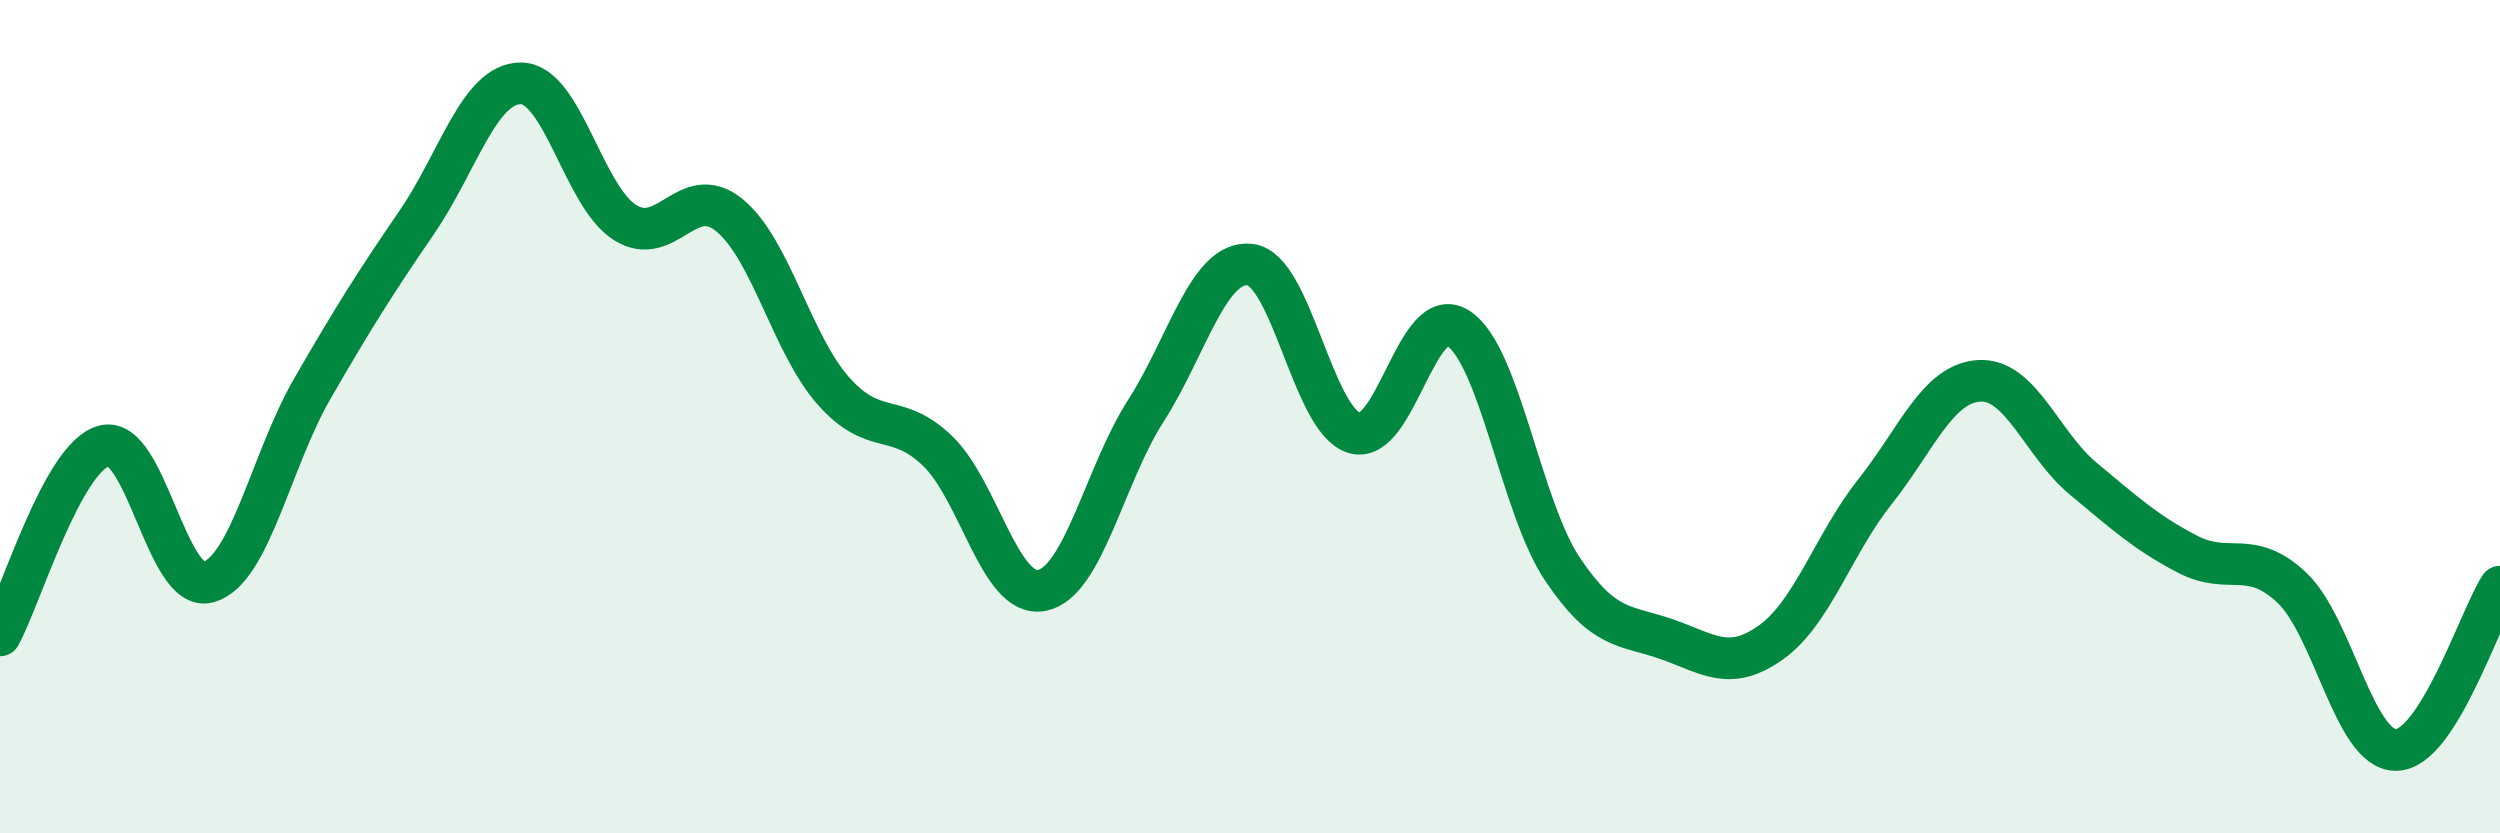 
    <svg width="60" height="20" viewBox="0 0 60 20" xmlns="http://www.w3.org/2000/svg">
      <path
        d="M 0,15.25 C 0.5,14.34 1.5,10.96 2.5,10.7 C 3.5,10.44 4,14.25 5,13.97 C 6,13.69 6.5,11.05 7.5,9.32 C 8.5,7.59 9,6.8 10,5.34 C 11,3.88 11.5,2 12.5,2 C 13.5,2 14,4.71 15,5.34 C 16,5.97 16.5,4.35 17.5,5.16 C 18.5,5.97 19,8.25 20,9.38 C 21,10.51 21.5,9.86 22.5,10.82 C 23.5,11.78 24,14.36 25,14.17 C 26,13.98 26.5,11.42 27.5,9.86 C 28.5,8.3 29,6.24 30,6.35 C 31,6.46 31.5,10.08 32.5,10.39 C 33.5,10.7 34,7.23 35,7.88 C 36,8.53 36.5,12.17 37.5,13.66 C 38.5,15.15 39,14.99 40,15.34 C 41,15.69 41.5,16.13 42.5,15.42 C 43.5,14.71 44,13.06 45,11.8 C 46,10.54 46.5,9.2 47.5,9.14 C 48.5,9.08 49,10.66 50,11.49 C 51,12.32 51.5,12.78 52.5,13.3 C 53.5,13.82 54,13.16 55,14.1 C 56,15.04 56.5,18 57.5,18 C 58.5,18 59.5,14.86 60,14.08L60 20L0 20Z"
        fill="#008740"
        opacity="0.1"
        stroke-linecap="round"
        stroke-linejoin="round"
      />
      <path
        d="M 0,15.25 C 0.5,14.34 1.5,10.96 2.5,10.7 C 3.5,10.44 4,14.25 5,13.97 C 6,13.69 6.5,11.05 7.5,9.32 C 8.5,7.59 9,6.8 10,5.34 C 11,3.88 11.5,2 12.5,2 C 13.5,2 14,4.71 15,5.34 C 16,5.97 16.5,4.35 17.5,5.16 C 18.5,5.97 19,8.25 20,9.38 C 21,10.51 21.5,9.86 22.5,10.82 C 23.5,11.78 24,14.36 25,14.17 C 26,13.98 26.5,11.42 27.5,9.86 C 28.5,8.3 29,6.24 30,6.35 C 31,6.46 31.5,10.08 32.5,10.39 C 33.5,10.7 34,7.23 35,7.88 C 36,8.53 36.5,12.17 37.5,13.66 C 38.5,15.15 39,14.99 40,15.34 C 41,15.69 41.5,16.13 42.5,15.42 C 43.5,14.71 44,13.06 45,11.8 C 46,10.54 46.5,9.2 47.5,9.14 C 48.5,9.08 49,10.66 50,11.49 C 51,12.32 51.5,12.78 52.5,13.3 C 53.5,13.82 54,13.16 55,14.1 C 56,15.04 56.5,18 57.5,18 C 58.5,18 59.5,14.86 60,14.08"
        stroke="#008740"
        stroke-width="1"
        fill="none"
        stroke-linecap="round"
        stroke-linejoin="round"
      />
    </svg>
  